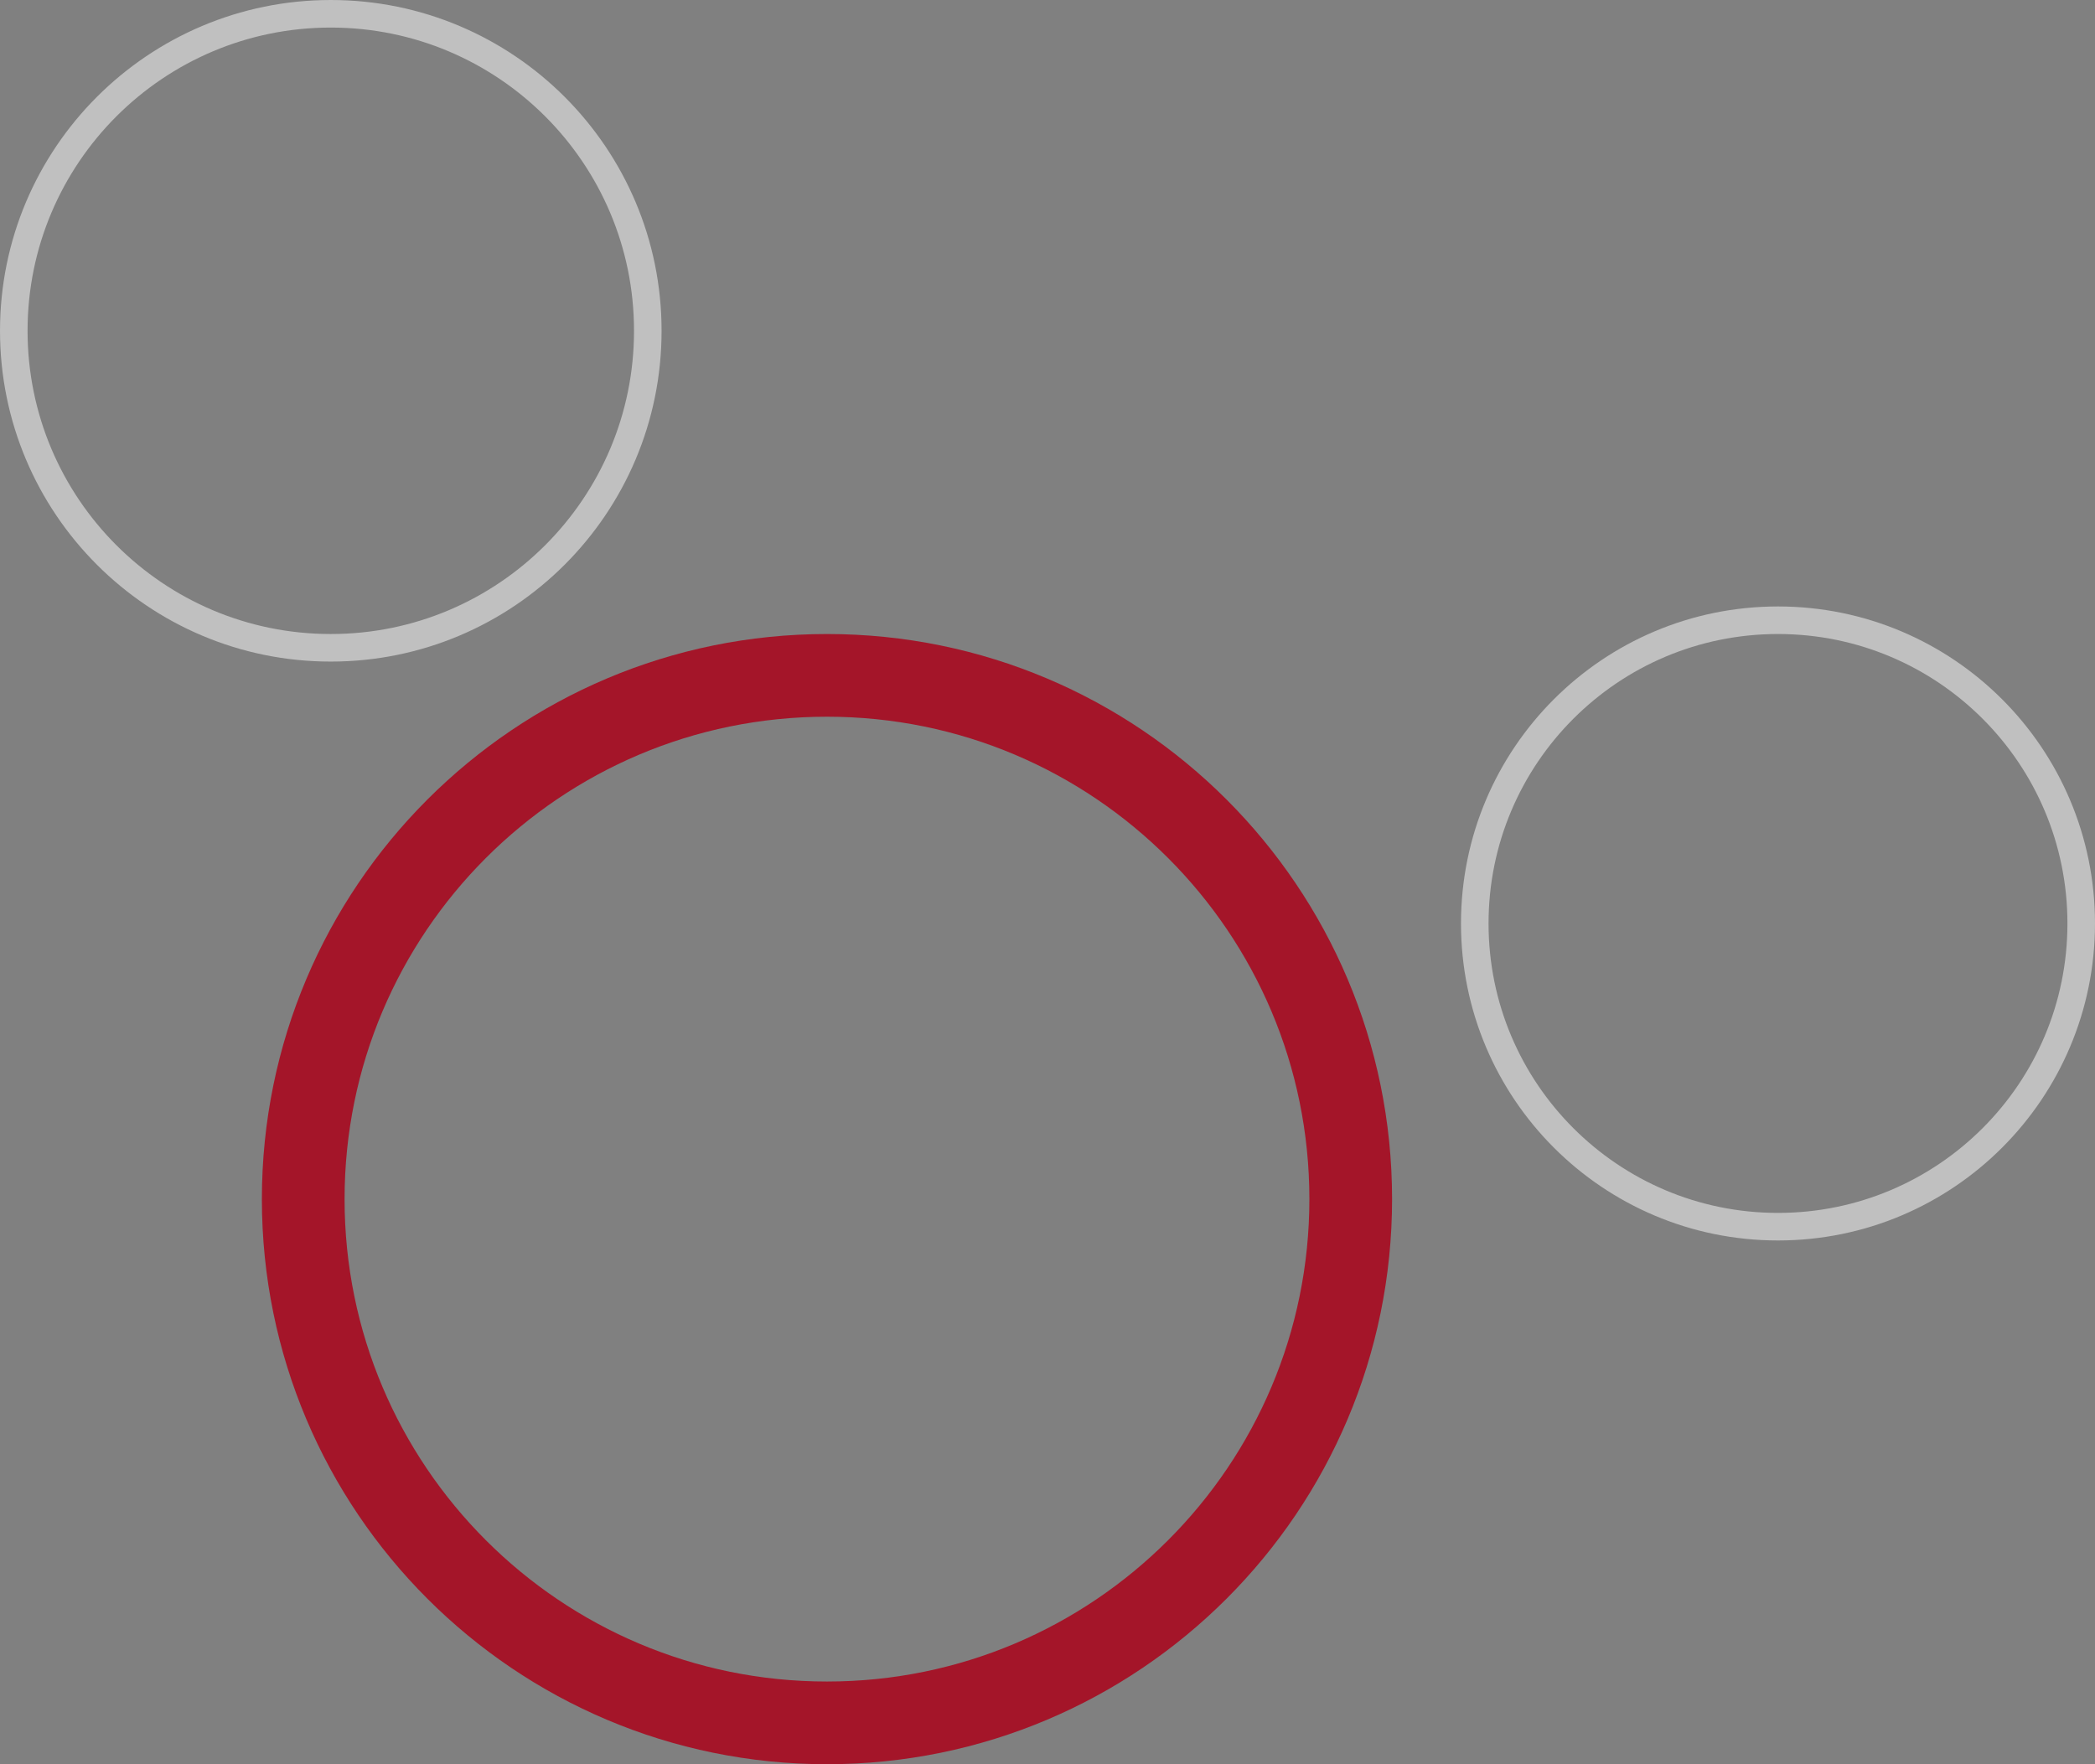 <svg width="76" height="64" viewBox="0 0 76 64" fill="none" xmlns="http://www.w3.org/2000/svg">
<rect x="0" y="0" width="76" height="64" fill="#808080" stroke="none"/>
<g clip-path="url(#clip0_3_8)">
<path opacity="0.5" d="M12 23.5C18.351 23.5 23.5 18.351 23.5 12C23.5 5.649 18.351 0.5 12 0.5C5.649 0.5 0.5 5.649 0.5 12C0.5 18.351 5.649 23.5 12 23.5Z" stroke="white"/>
</g>
<g clip-path="url(#clip1_3_8)">
<path d="M30 62.5C40.493 62.5 49 53.993 49 43.5C49 33.007 40.493 24.5 30 24.5C19.507 24.5 11 33.007 11 43.5C11 53.993 19.507 62.5 30 62.5Z" stroke="#A41529" stroke-width="3"/>
</g>
<g clip-path="url(#clip2_3_8)">
<path opacity="0.5" d="M64.5 44.5C70.575 44.5 75.5 39.575 75.5 33.5C75.5 27.425 70.575 22.5 64.5 22.5C58.425 22.5 53.5 27.425 53.5 33.5C53.5 39.575 58.425 44.5 64.5 44.5Z" stroke="white"/>
</g>
<defs>
<clipPath id="clip0_3_8">
<rect width="24" height="24" fill="white"/>
</clipPath>
<clipPath id="clip1_3_8">
<rect width="41" height="41" fill="white" transform="translate(9.5 23)"/>
</clipPath>
<clipPath id="clip2_3_8">
<rect width="23" height="23" fill="white" transform="translate(53 22)"/>
</clipPath>
</defs>
</svg>
